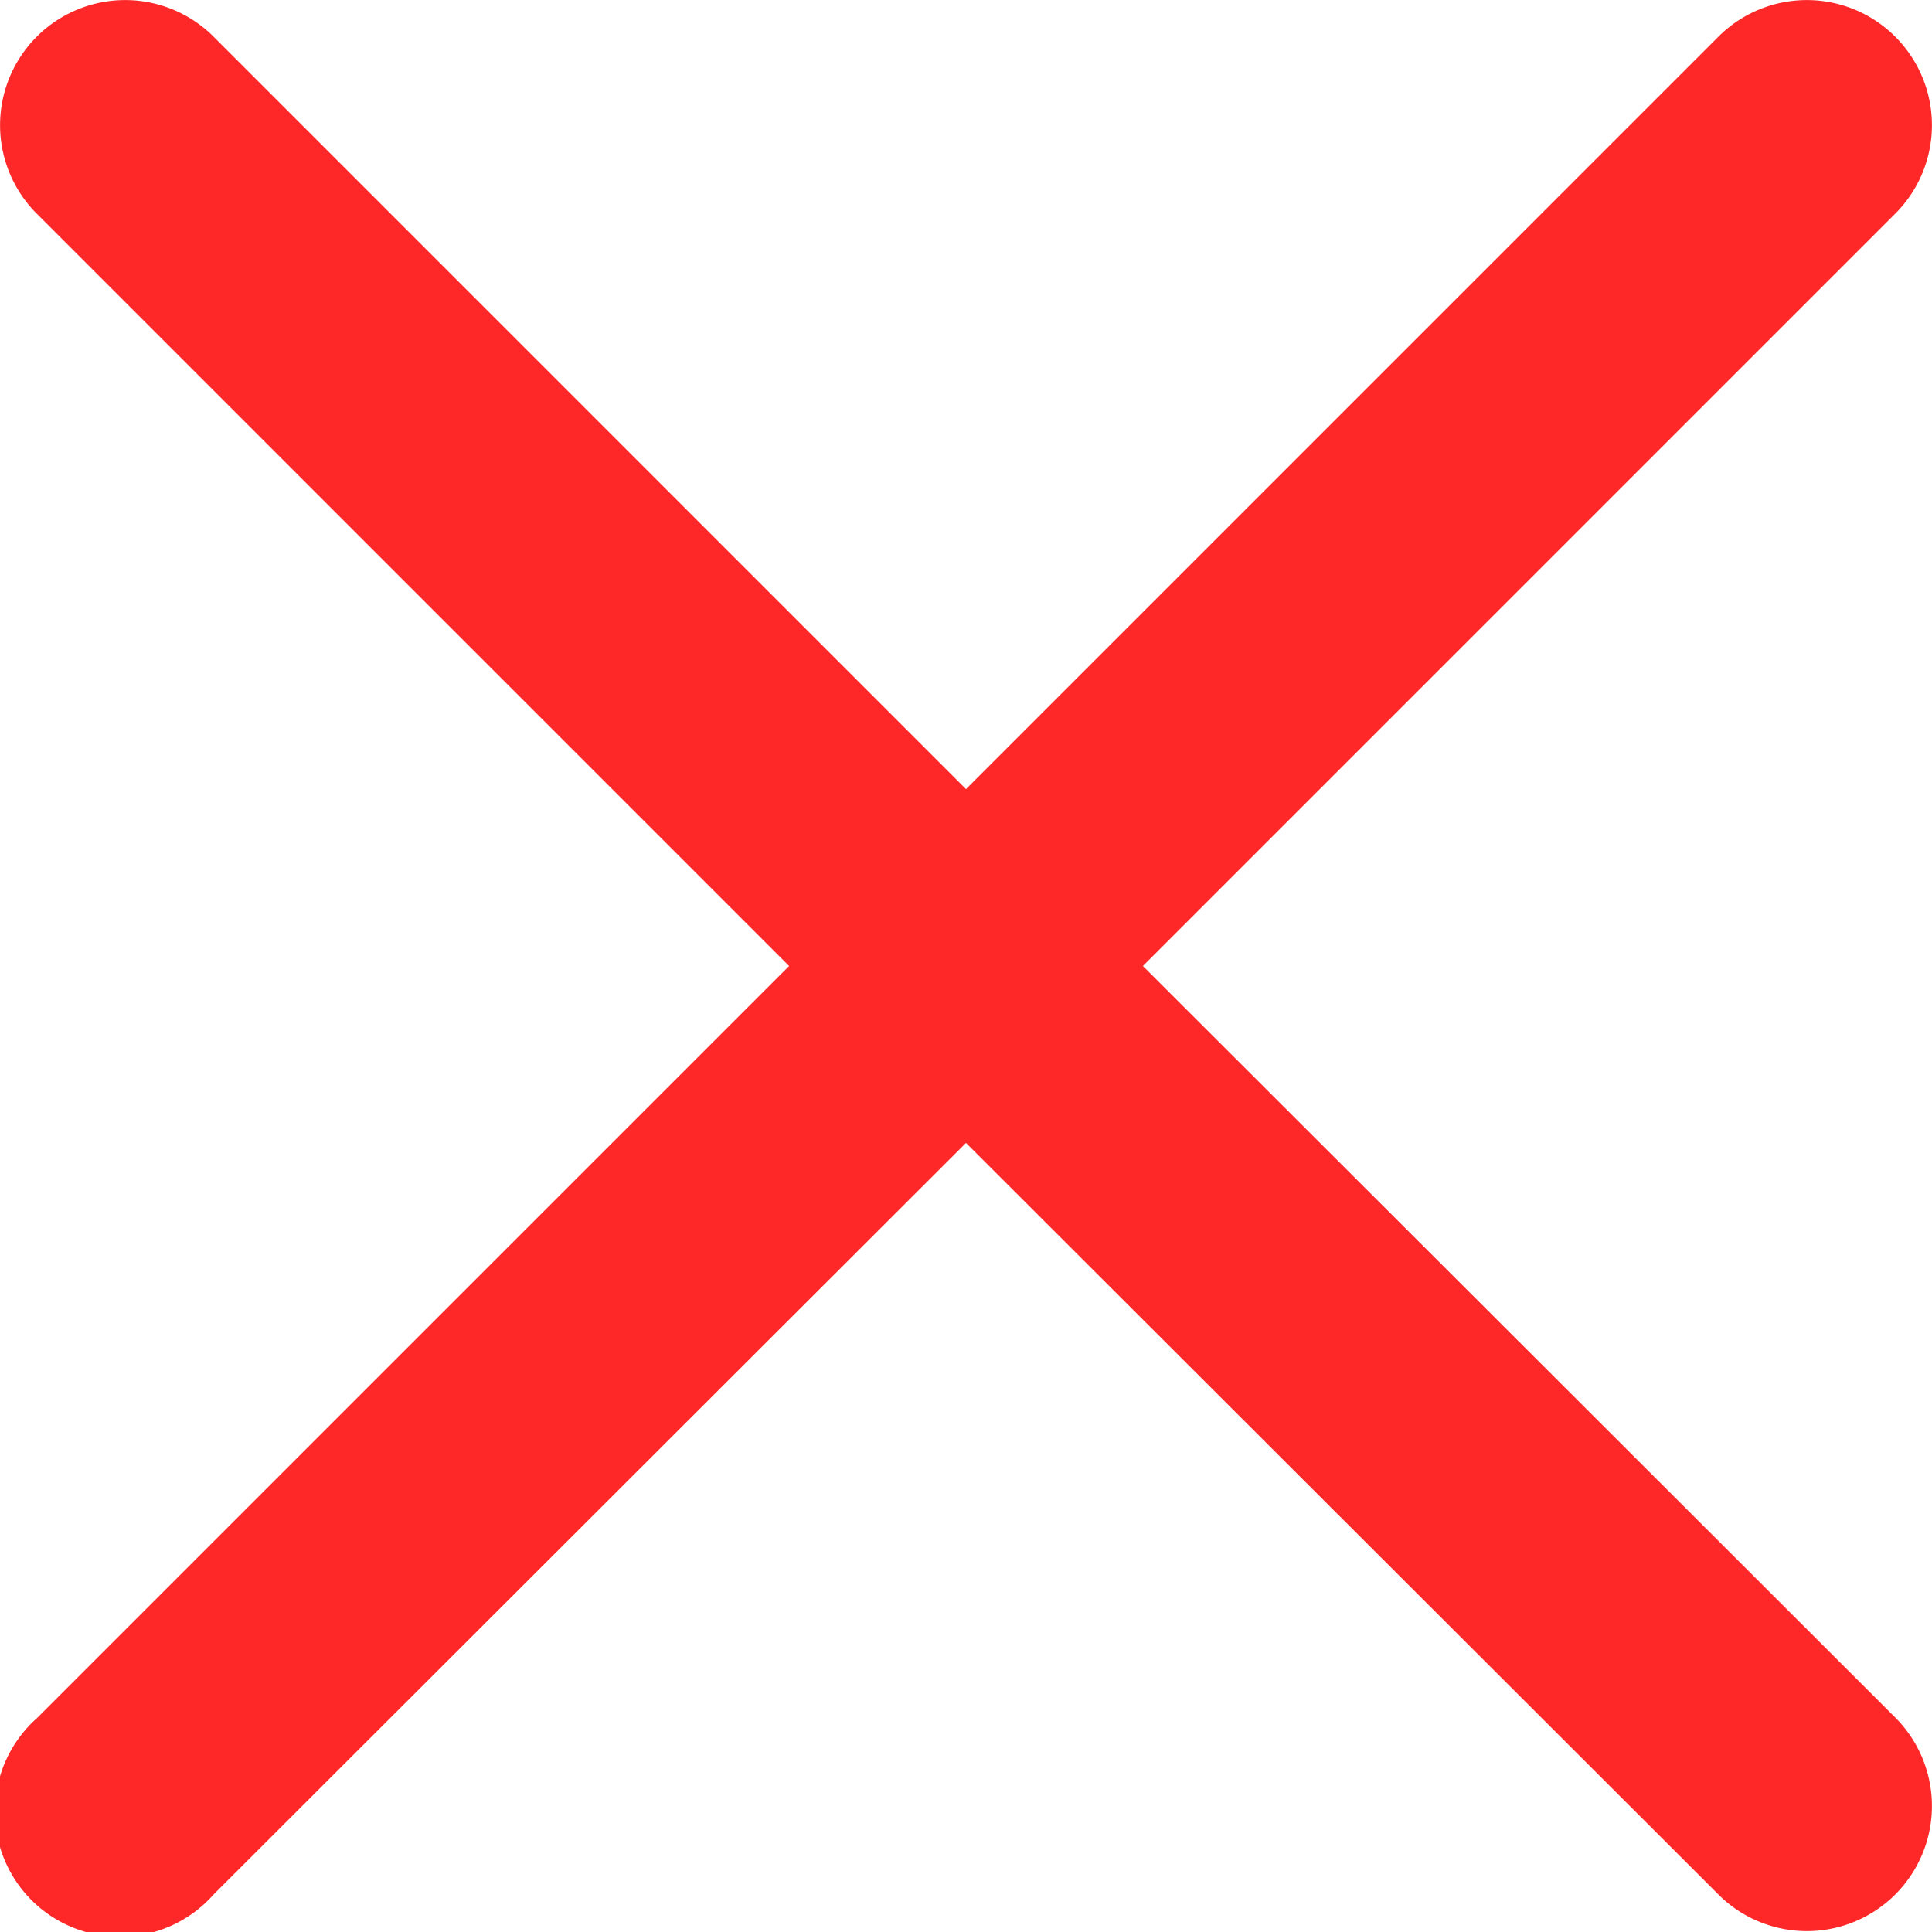 <svg xmlns="http://www.w3.org/2000/svg" width="7" height="7" viewBox="0 0 7 7"><defs><style>.a{fill:#ff2829;}</style></defs><path class="a" d="M4.141,3.636,6.867.91A.453.453,0,1,0,6.226.269L3.5,2.995.774.269A.453.453,0,0,0,.133.91L2.859,3.636.133,6.362A.453.453,0,1,0,.774,7L3.5,4.277,6.226,7a.453.453,0,0,0,.641-.641Zm0,0" transform="translate(0 -0.136)"/></svg>